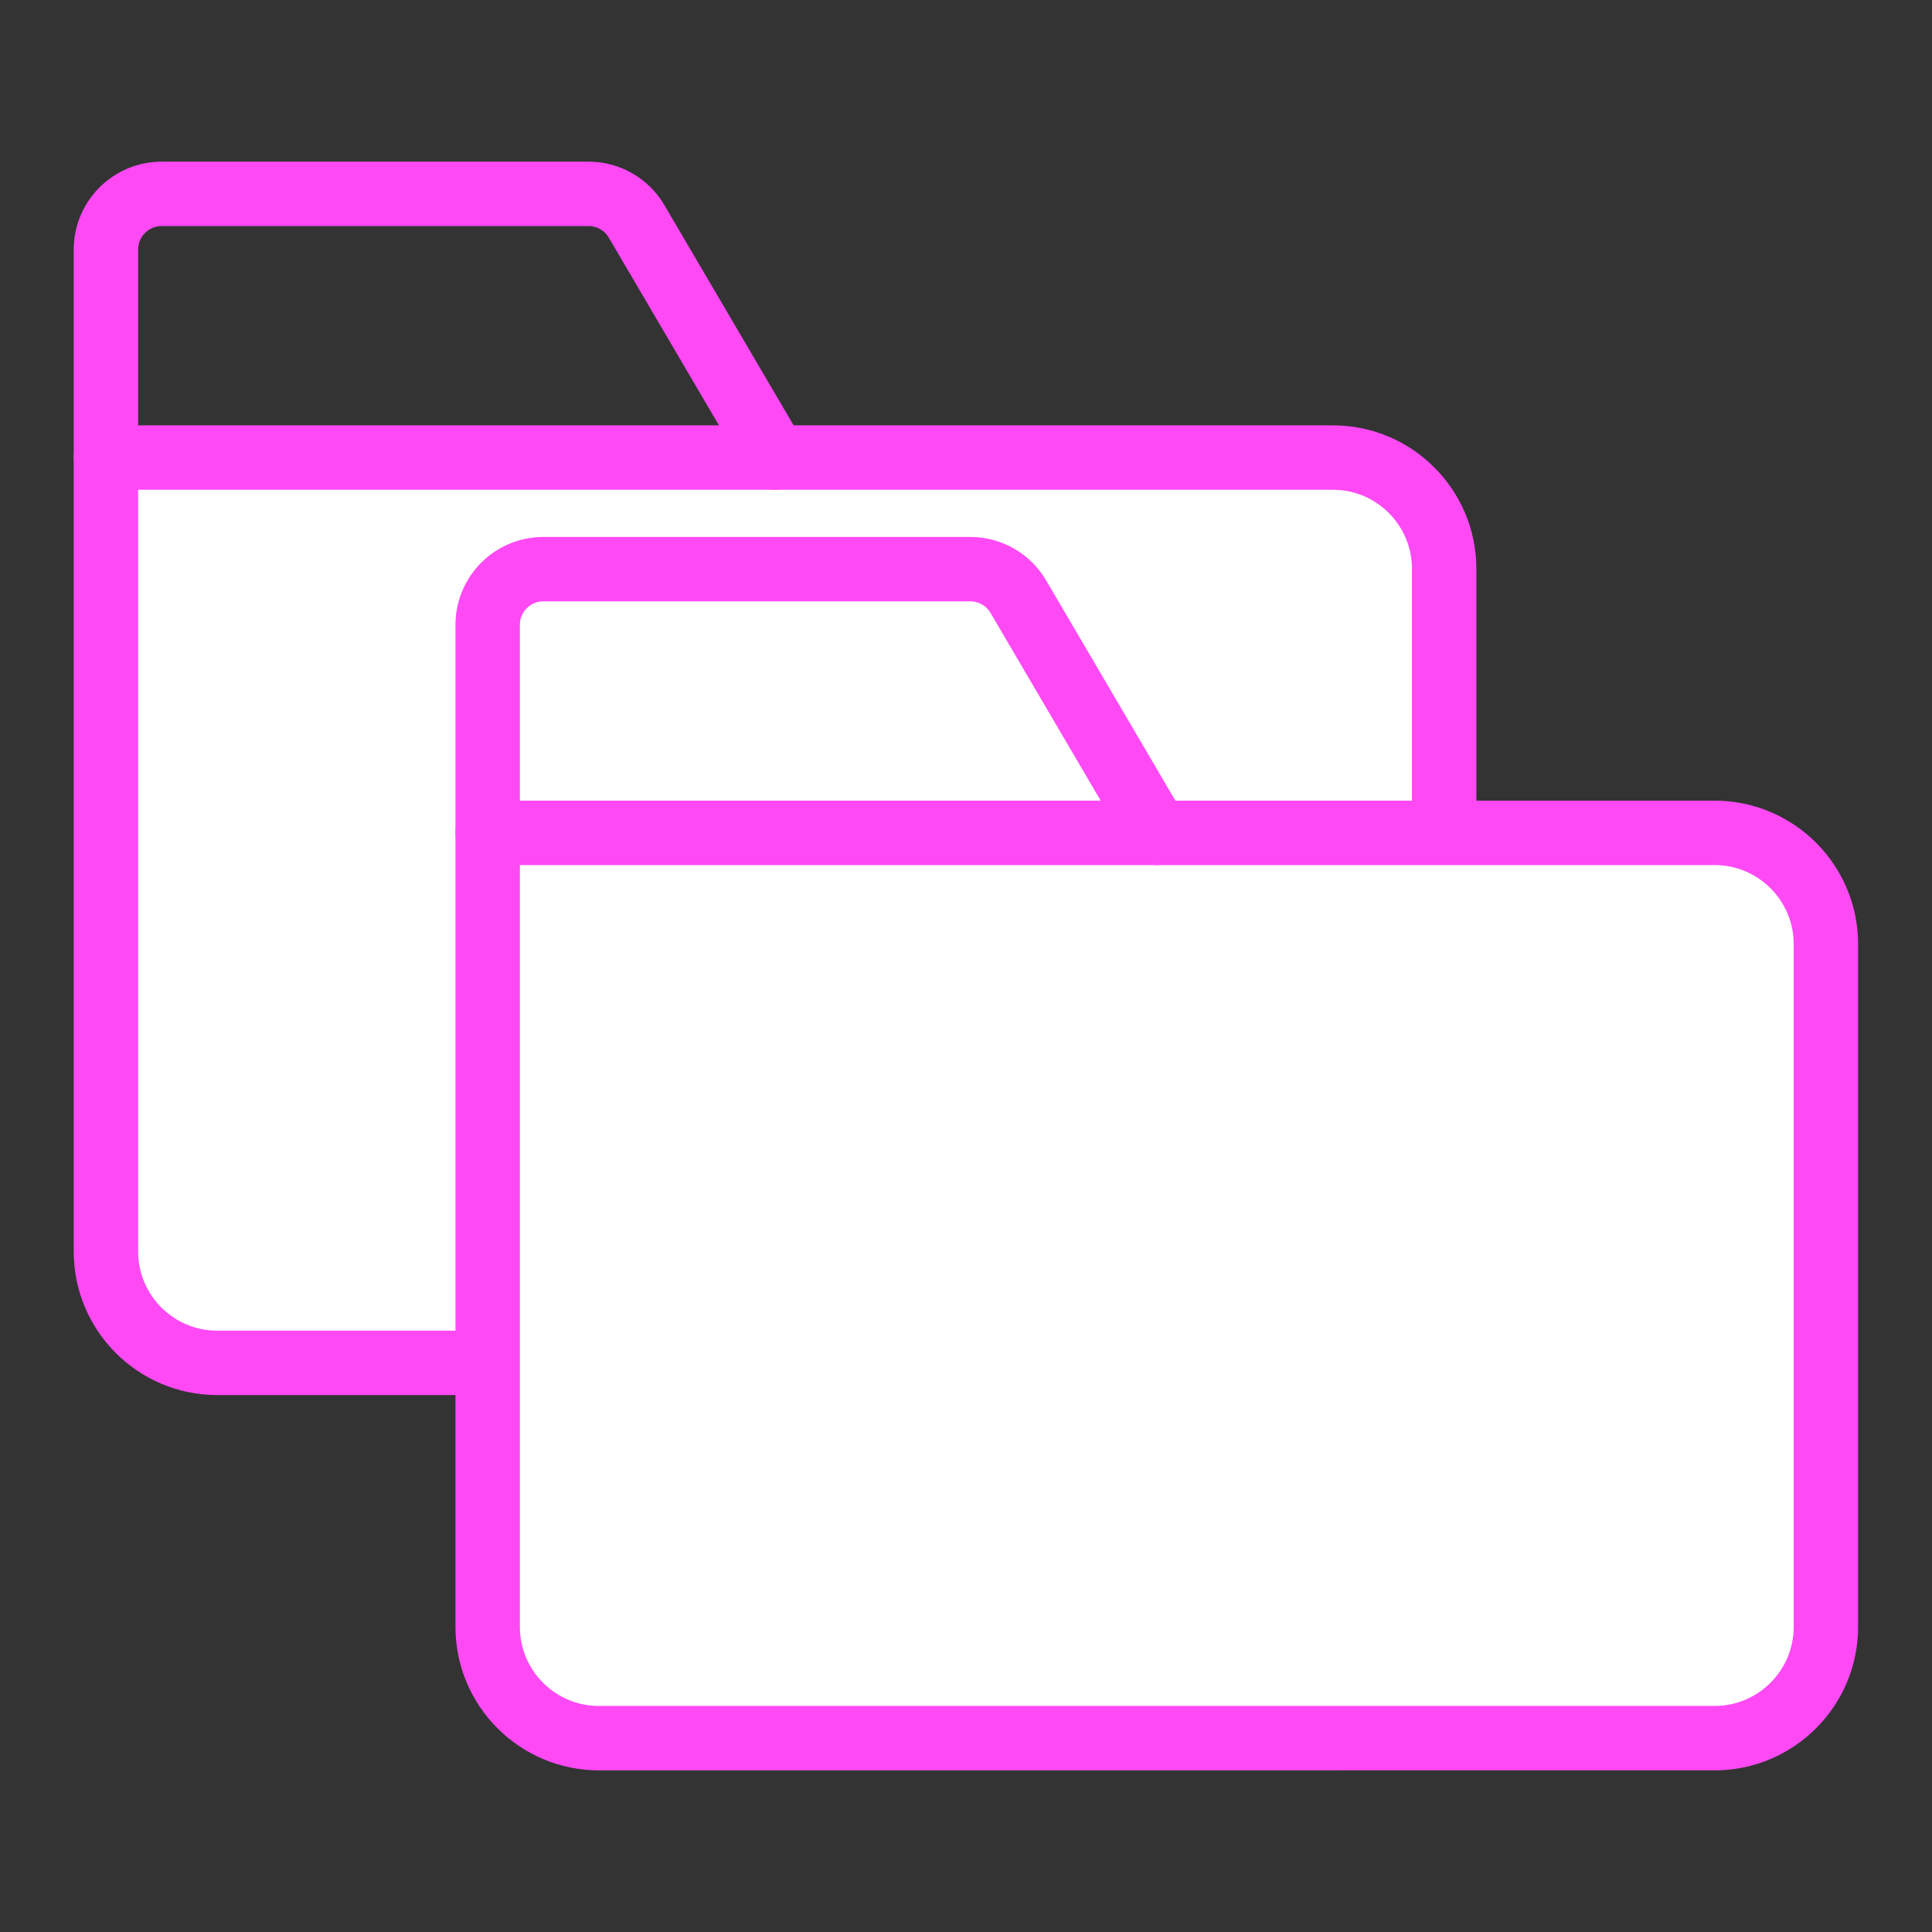 <?xml version="1.0" encoding="UTF-8"?>
<svg xmlns="http://www.w3.org/2000/svg" version="1.1" viewBox="0 0 120 120">
  <rect x="0" y="0" width="120" height="120" fill="#333333" stroke="none"/>
  <defs>
    <style>
      .cls-1 {
        fill: none;
      }

      .cls-1, .cls-2 {
        stroke: #ff49f5;
        stroke-linecap: round;
        stroke-linejoin: round;
        stroke-width: 4px;
      }

      .cls-2 {
        fill: #fff;
      }
    </style>
  </defs>
  <g id="_Слой_5" data-name="Слой 5">
    <g>
      <path class="cls-2" d="M6.58,28.42h76.21c3.81,0,6.91,3.1,6.91,6.91v42.41c0,3.81-3.1,6.91-6.91,6.91H13.49c-3.81,0-6.91-3.1-6.91-6.91V28.42h0Z"/>
      <path class="cls-1" d="M6.58,28.42v-12.92c0-1.91,1.55-3.46,3.47-3.46h26.5c1.23,0,2.37.65,2.99,1.71l8.61,14.67"/>
    </g>
  </g>
  <g id="_Слой_6" data-name="Слой 6">
    <g>
      <path class="cls-2" d="M30.29,51.73h76.21c3.81,0,6.91,3.1,6.91,6.91v42.41c0,3.81-3.1,6.91-6.91,6.91H37.2c-3.81,0-6.91-3.1-6.91-6.91v-49.32h0Z"/>
      <path class="cls-1" d="M30.29,51.73v-12.92c0-1.91,1.55-3.46,3.47-3.46h26.5c1.23,0,2.37.65,2.99,1.71l8.61,14.67"/>
    </g>
  </g>
</svg>